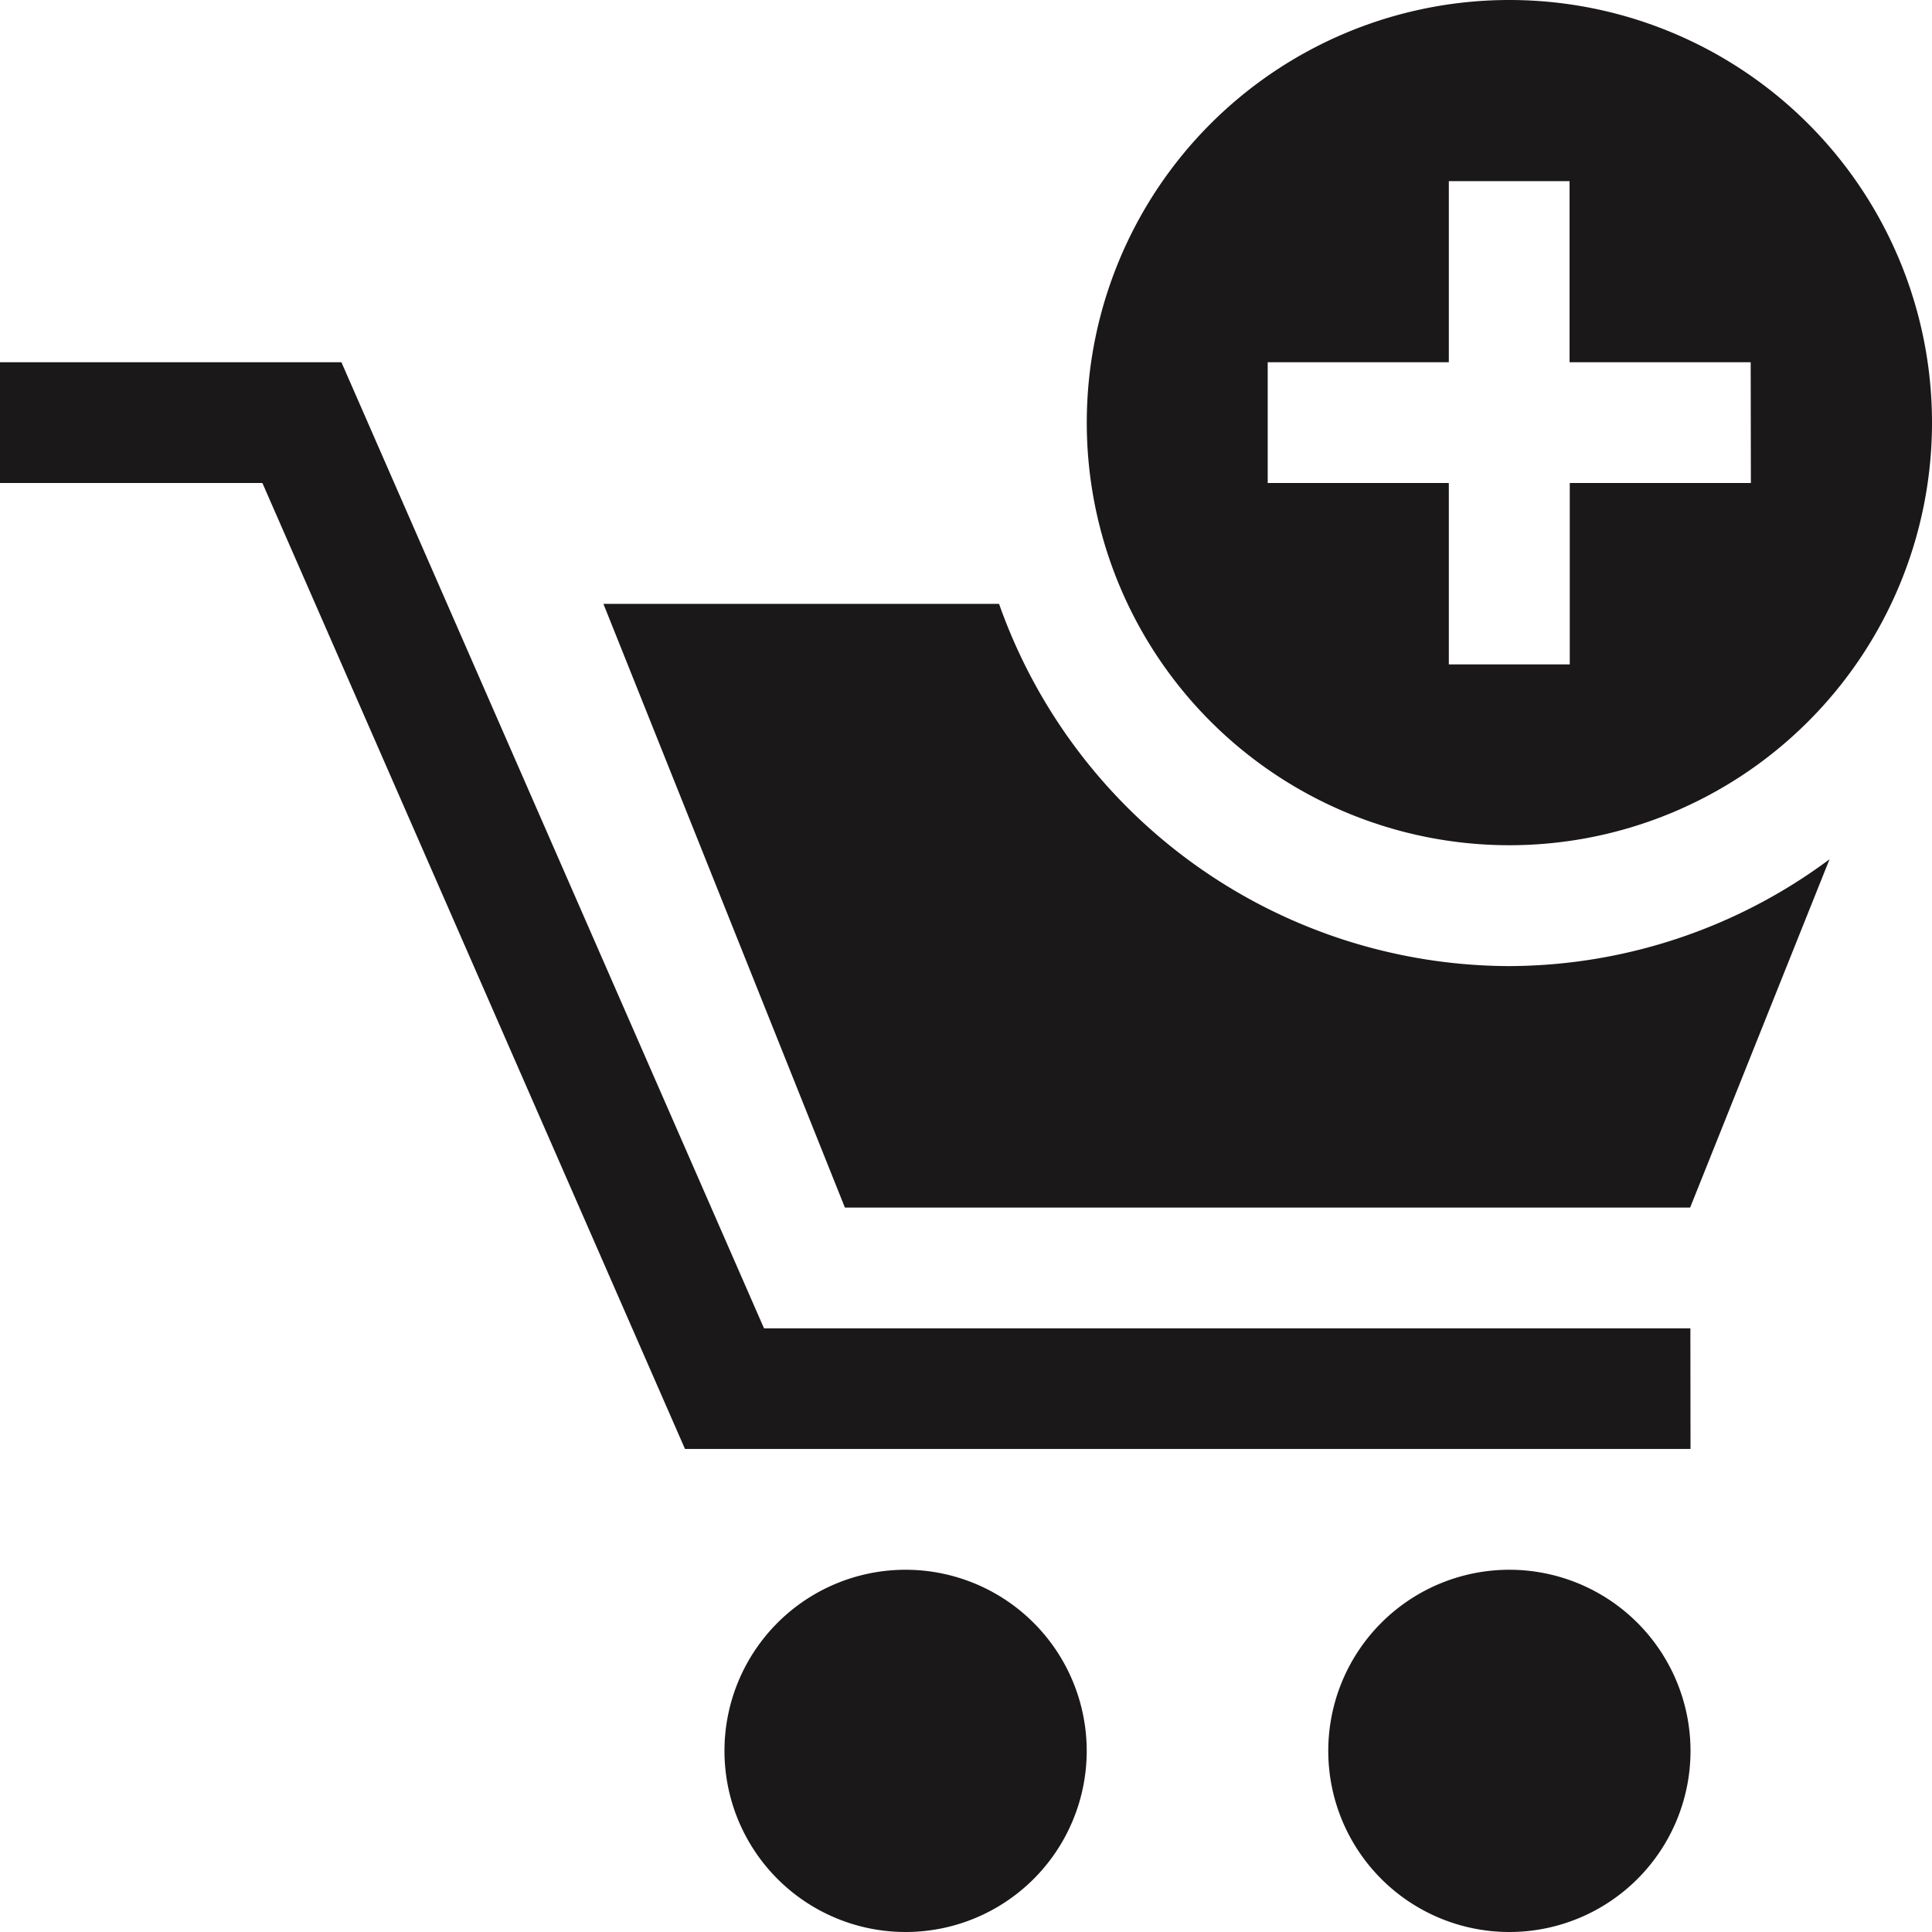 <svg xmlns="http://www.w3.org/2000/svg" width="30.241" height="30.241" viewBox="0 0 30.241 30.241">
  <g id="shopping-cart-add-button_icon-icons.com_56132" transform="translate(-0.001 0)">
    <g id="Group_62" data-name="Group 62" transform="translate(0.001 0)">
      <g id="Group_60" data-name="Group 60" transform="translate(0 5.67)">
        <path id="Path_64" data-name="Path 64" d="M26.462,107.988H10.723L4.108,92.868H0v-1.89H5.345L11.96,106.1h14.5Z" transform="translate(-0.001 -90.978)" fill="#1a1818"/>
      </g>
      <path id="Path_65" data-name="Path 65" d="M187.626,397.072a2.835,2.835,0,1,1-2.835-2.835A2.836,2.836,0,0,1,187.626,397.072Z" transform="translate(-170.616 -369.666)" fill="#1a1818"/>
      <path id="Path_66" data-name="Path 66" d="M339.257,397.072a2.835,2.835,0,1,1-2.835-2.835A2.836,2.836,0,0,1,339.257,397.072Z" transform="translate(-312.796 -369.666)" fill="#1a1818"/>
      <g id="Group_61" data-name="Group 61" transform="translate(17.011 0)">
        <path id="Path_67" data-name="Path 67" d="M279.548,0a6.615,6.615,0,1,0,6.615,6.615A6.616,6.616,0,0,0,279.548,0Zm3.78,7.56h-2.835V10.4H278.6V7.56h-2.835V5.67H278.6V2.835h1.89V5.67h2.835Z" transform="translate(-272.933 0)" fill="#1a1818"/>
      </g>
      <path id="Path_68" data-name="Path 68" d="M165.8,157.3a8.491,8.491,0,0,1-7.983-5.67h-6.193l3.78,9.45h13.23l2.182-5.452A8.437,8.437,0,0,1,165.8,157.3Z" transform="translate(-142.179 -142.178)" fill="#1a1818"/>
    </g>
  </g>
</svg>
